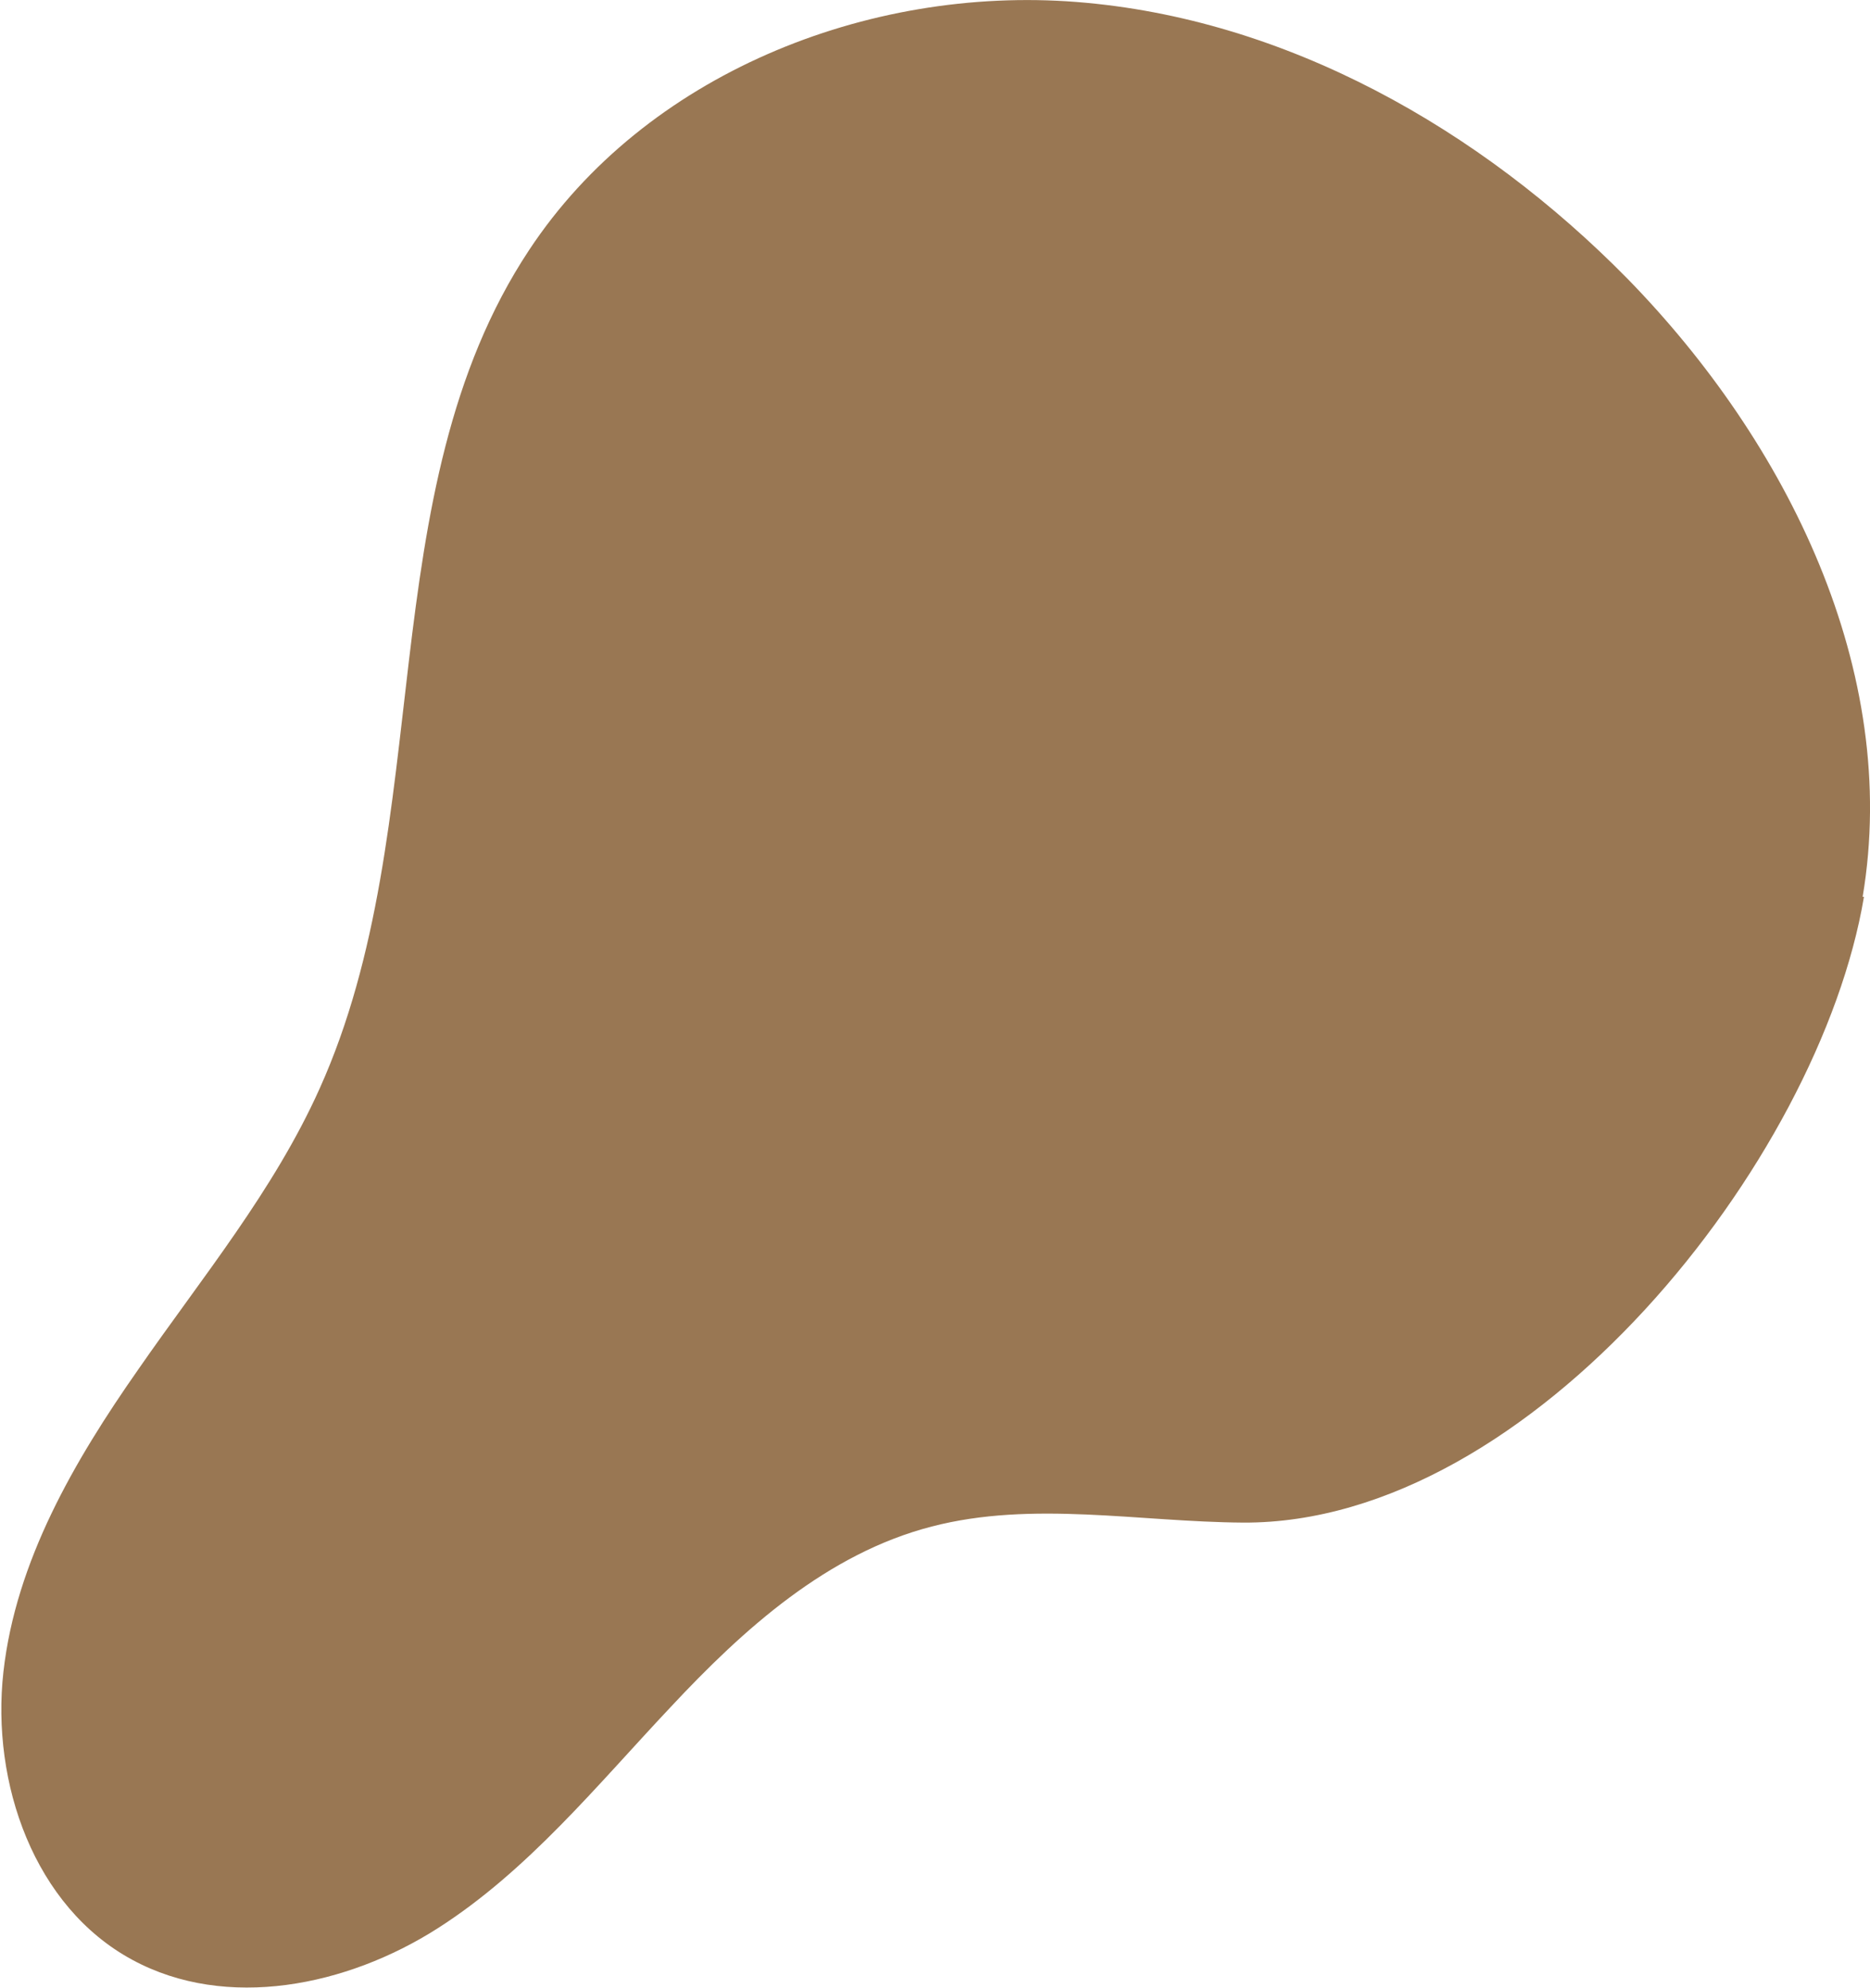 <?xml version="1.0" encoding="UTF-8"?> <!-- Creator: CorelDRAW 2020 (64-Bit) --> <svg xmlns="http://www.w3.org/2000/svg" xmlns:xlink="http://www.w3.org/1999/xlink" xmlns:xodm="http://www.corel.com/coreldraw/odm/2003" xml:space="preserve" width="24.886mm" height="26.459mm" style="shape-rendering:geometricPrecision; text-rendering:geometricPrecision; image-rendering:optimizeQuality; fill-rule:evenodd; clip-rule:evenodd" viewBox="0 0 28.56 30.37"> <defs> <style type="text/css"> <![CDATA[ .fil0 {fill:#997753;fill-rule:nonzero} ]]> </style> </defs> <g id="Слой_x0020_1">  <path class="fil0" d="M28.45 13.7c0.58,-3.45 -1.15,-6.94 -3.59,-9.44 -2.25,-2.29 -5.22,-3.98 -8.42,-4.23 -3.2,-0.25 -6.59,1.11 -8.36,3.79 -2.45,3.7 -1.38,8.77 -3.2,12.81 -0.7,1.56 -1.8,2.89 -2.77,4.29 -0.98,1.4 -1.87,2.93 -2.06,4.62 -0.19,1.7 0.47,3.59 1.97,4.4 1.44,0.78 3.28,0.4 4.66,-0.48 1.38,-0.88 2.43,-2.18 3.56,-3.38 1.12,-1.2 2.4,-2.35 3.99,-2.76 1.54,-0.4 3.16,-0.07 4.76,-0.06 4.4,0.02 8.8,-5.51 9.48,-9.56z"></path> </g> </svg> 